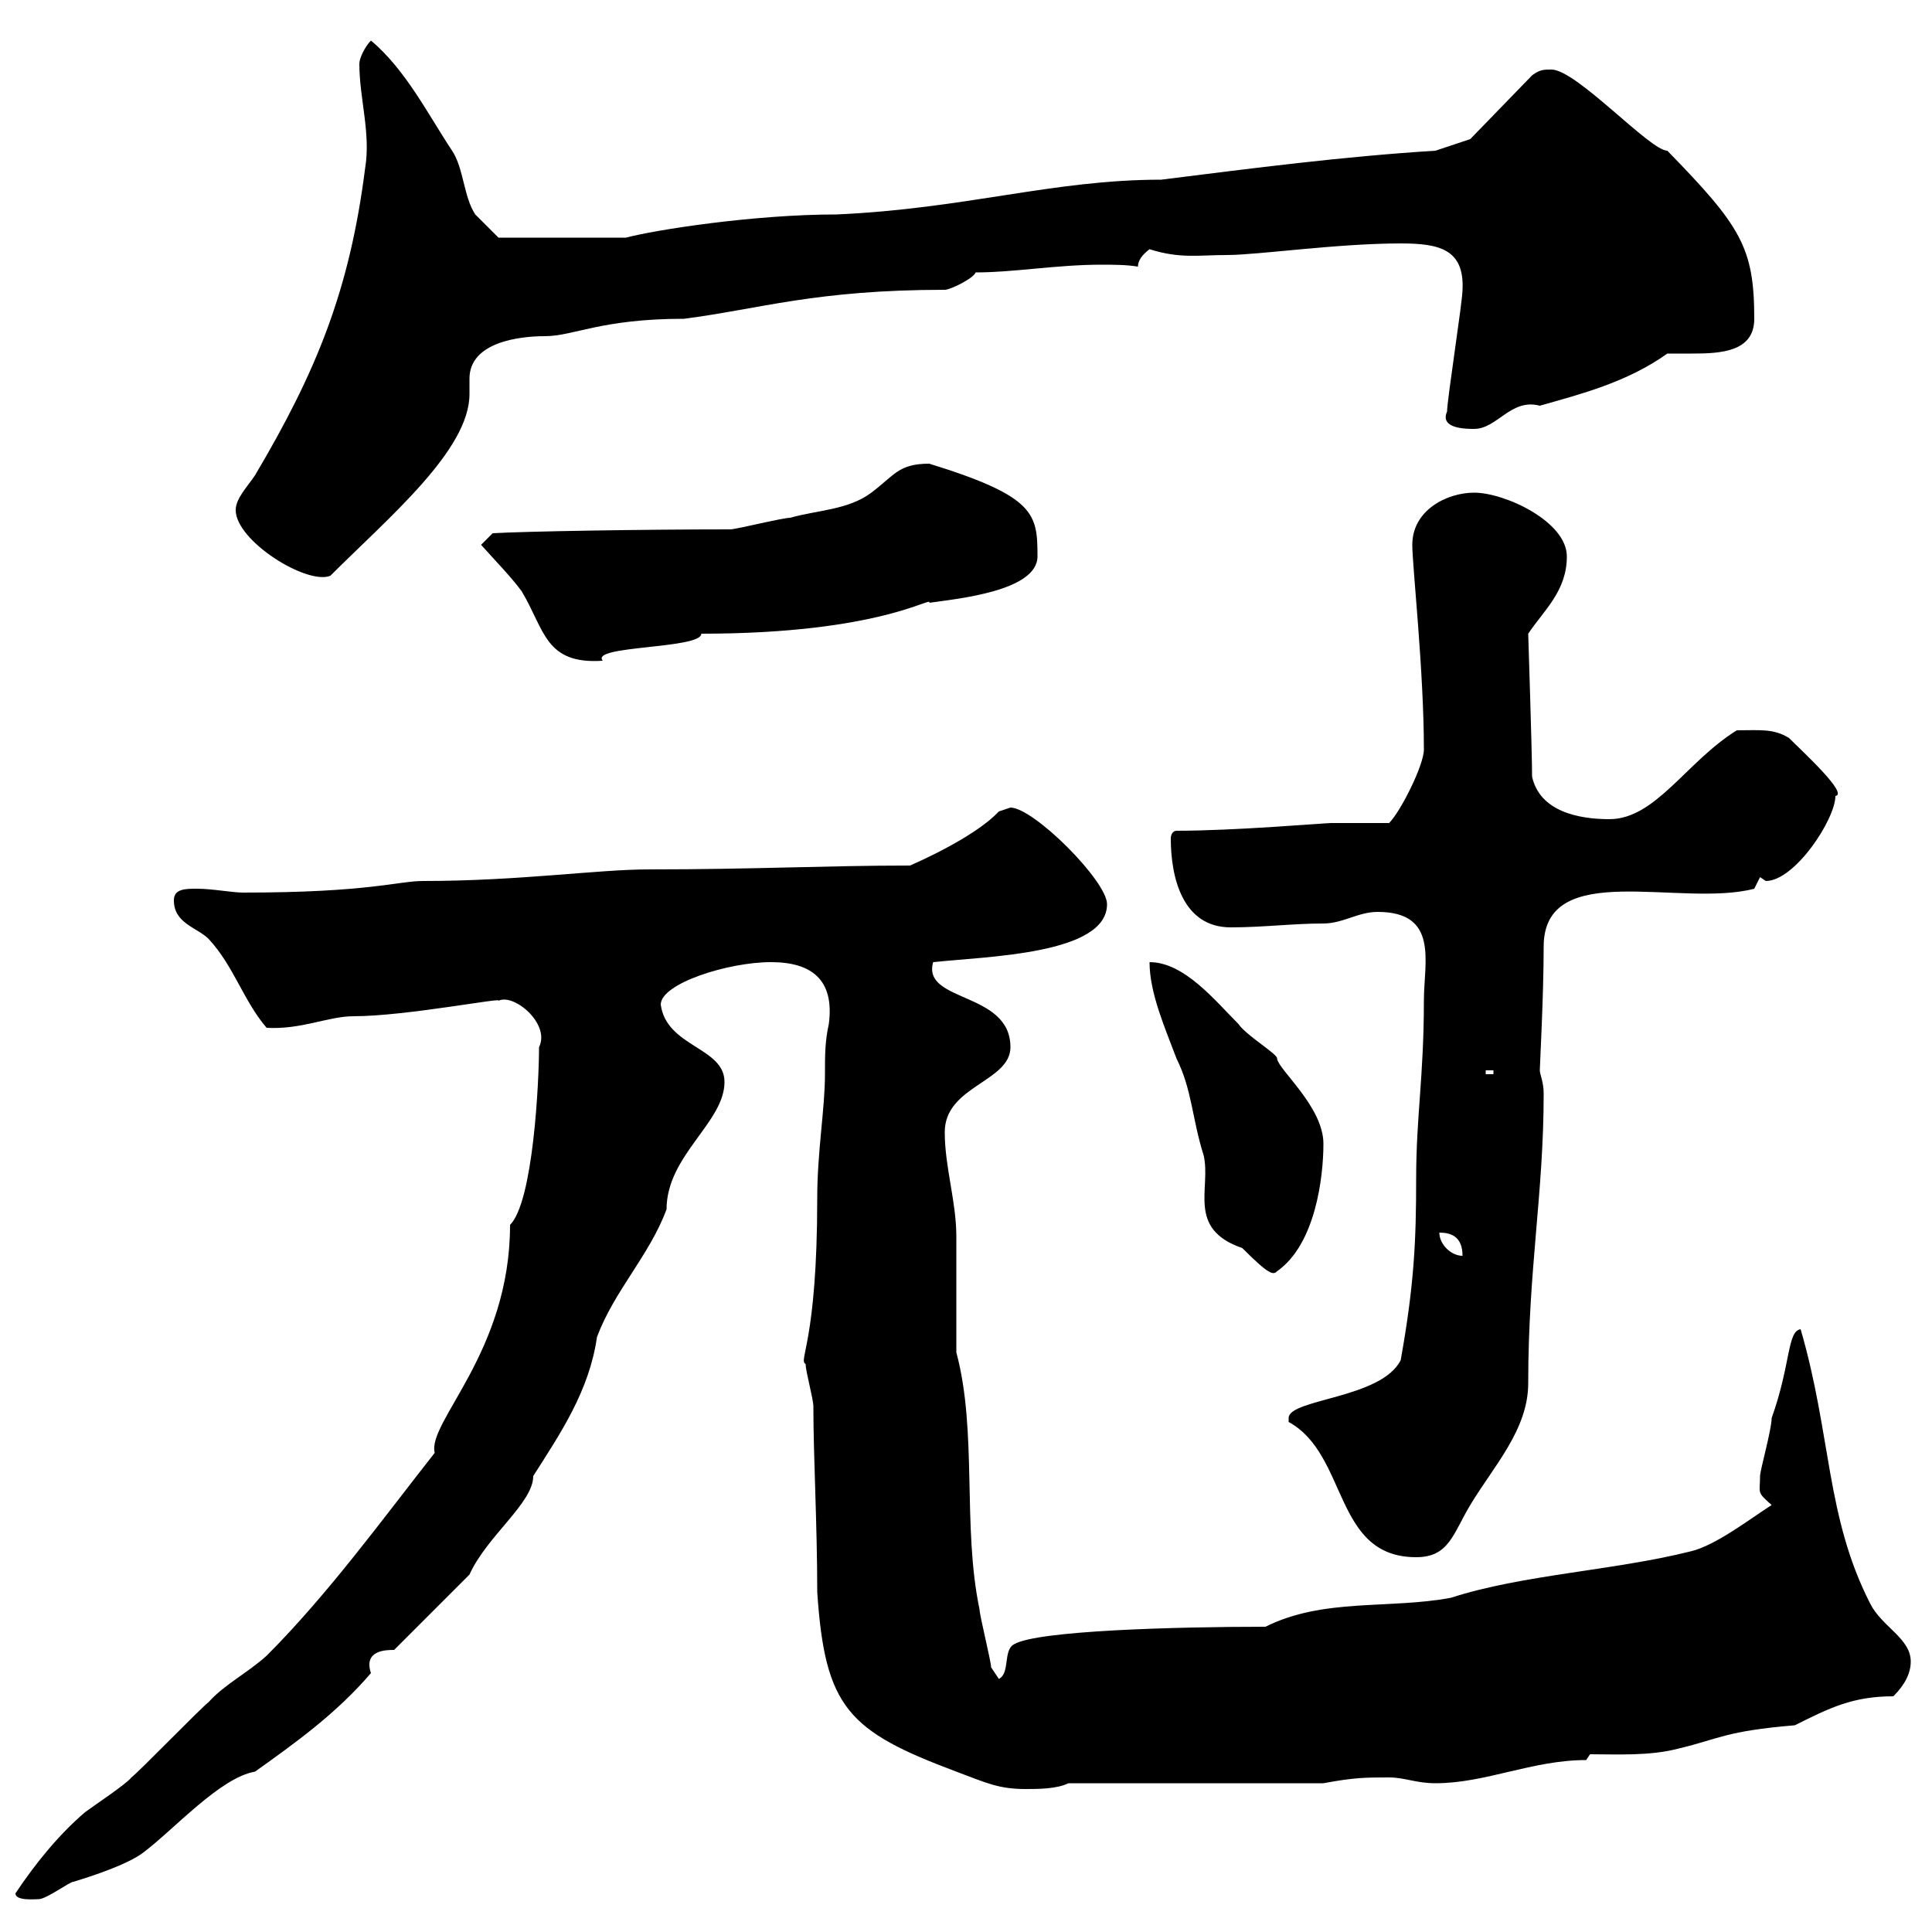 <svg xmlns="http://www.w3.org/2000/svg" xmlns:xlink="http://www.w3.org/1999/xlink" width="300" height="300"><path d="M2.40 294C2.40 295.20 5.40 294.90 6 294.90C7.20 294.90 10.80 292.20 11.40 292.20C14.40 291.30 19.80 289.50 22.20 287.70C27 284.10 34.20 276 39.60 275.10C45.90 270.60 52.20 266.10 57.60 259.80C56.40 256.20 60 256.20 61.20 256.20L72.90 244.50C75.60 238.50 82.80 233.40 82.80 229.20C87 222.60 91.50 216 92.70 207.60C95.40 200.40 100.80 195 103.50 187.80C103.50 179.40 112.50 174.30 112.50 168C112.50 162.60 103.50 162.60 102.60 156C102.60 152.70 113.10 149.40 119.70 149.40C126 149.40 129.60 152.10 128.70 159C128.10 161.70 128.10 163.80 128.10 166.80C128.10 172.20 126.90 178.80 126.90 186C126.90 208.50 123.90 211.20 125.10 211.80C125.10 213 126.30 217.20 126.30 218.40C126.30 226.20 126.90 236.70 126.90 247.20C128.10 265.20 131.70 268.80 148.50 275.10C153.30 276.90 155.10 277.80 159.30 277.80C161.10 277.80 164.10 277.80 165.90 276.90L205.50 276.90C210.30 276 212.10 276 215.70 276C218.10 276 219.90 276.90 222.90 276.90C230.70 276.90 237.90 273.30 246.30 273.30L246.90 272.40C251.10 272.40 256.20 272.70 260.70 271.50C267 270 267.90 268.80 278.70 267.90C284.10 265.20 287.70 263.40 294 263.40C295.80 261.60 296.70 259.80 296.70 258C296.70 254.40 292.20 252.60 290.40 249C283.50 235.50 284.40 222.90 279.60 206.40C277.50 206.70 278.10 211.80 275.10 220.20C275.10 222 273.30 228.30 273.30 229.20C273.30 231.90 272.70 231.60 275.10 233.70C271.80 235.80 266.40 240 262.50 240.90C250.50 243.90 236.40 244.50 225.30 248.10C215.70 249.90 205.50 248.10 196.50 252.60C182.40 252.60 161.10 253.20 157.50 255.30C155.70 256.20 156.90 259.80 155.10 260.70C155.10 260.70 153.90 258.90 153.90 258.90C153.90 258 152.10 250.80 152.10 249.90C149.40 237 151.80 222.30 148.50 210C148.50 208.20 148.50 193.80 148.50 192C148.50 186.60 146.70 181.20 146.70 175.80C146.70 168.60 156.90 168 156.90 162.60C156.90 153.90 143.10 155.70 144.90 149.40C153.30 148.50 171.90 148.20 171.90 140.40C171.90 136.80 160.50 125.40 156.90 125.40C156.90 125.40 155.10 126 155.10 126C151.20 130.20 141.30 134.40 141.30 134.40C128.40 134.40 117 135 100.80 135C92.70 135 80.70 136.80 65.70 136.80C61.80 136.80 57.30 138.60 37.80 138.60C36 138.60 33 138 30.60 138C28.80 138 27 138 27 139.80C27 143.40 30.60 144 32.40 145.80C36.30 150 37.80 155.40 41.40 159.60C46.80 159.90 51 157.80 54.90 157.80C63 157.80 78.30 154.80 77.40 155.40C79.80 154.20 85.50 159 83.70 162.60C83.70 168 82.80 186.60 79.20 190.20C79.20 210 66.30 220.80 67.50 225.60C59.70 235.50 51 247.50 41.40 257.10C38.40 259.80 34.80 261.60 32.40 264.30C31.20 265.20 21.60 275.10 20.40 276C19.80 276.90 14.40 280.50 13.20 281.40C9 285 5.40 289.50 2.40 294ZM200.10 220.20C200.10 220.20 200.10 220.80 200.10 220.80C209.40 225.90 207 241.80 219.90 241.80C225 241.80 225.60 238.20 228.30 233.70C231.90 227.70 237.30 222 237.30 214.80C237.30 197.10 239.70 185.40 239.70 169.80C239.70 168 239.10 166.80 239.10 166.20C239.10 165.60 239.70 154.50 239.70 147C239.70 133.20 261 141 272.40 138L273.30 136.20C273.30 136.20 274.20 136.80 274.20 136.80C278.70 136.80 285 127.20 285 123.60C287.10 123.30 279.90 116.70 277.80 114.60C275.40 113.10 273.30 113.40 269.70 113.40C261.90 118.20 257.10 127.20 249.90 127.20C245.10 127.20 239.10 126 237.90 120.60C237.90 116.70 237.30 98.70 237.30 98.40C239.70 94.80 243.30 91.80 243.30 86.40C243.30 81 233.70 76.50 228.90 76.50C224.70 76.50 219.30 79.20 219.30 84.60C219.30 87.90 221.10 104.10 221.10 116.40C221.10 118.80 217.50 126 215.70 127.80C214.50 127.80 208.50 127.80 206.70 127.80C205.80 127.80 191.70 129 182.70 129C182.10 129 181.80 129.60 181.80 130.20C181.80 136.20 183.60 144 191.10 144C196.20 144 200.70 143.40 205.50 143.40C208.50 143.40 210.90 141.60 213.90 141.60C223.50 141.60 221.10 149.40 221.10 155.40C221.10 167.10 219.90 173.40 219.90 183C219.90 192.60 219.60 199.50 217.50 211.20C214.50 217.20 200.10 217.20 200.10 220.20ZM178.50 149.40C178.50 154.20 180.90 159.60 182.70 164.40C185.10 169.20 185.10 173.70 186.90 179.40C188.10 184.50 184.20 190.80 192.90 193.80C197.10 198 197.70 198 198.30 197.40C204.30 193.20 205.50 182.70 205.50 177.60C205.50 171.90 198.60 166.20 198.30 164.40C198.60 163.80 193.50 160.80 192.30 159C188.70 155.40 183.90 149.40 178.50 149.40ZM223.50 191.40C225.30 191.40 227.10 192 227.10 195C225.30 195 223.50 193.20 223.50 191.40ZM230.70 166.20L231.90 166.20L231.90 166.80L230.70 166.80ZM74.70 84.60C77.40 87.60 79.20 89.40 81 91.80C84.60 97.80 84.60 103.20 93.60 102.60C91.50 100.20 108.90 100.80 108.90 98.40C136.80 98.40 144.90 92.40 144.30 93.60C148.50 93 161.10 91.80 161.10 86.40C161.10 79.80 160.80 77.10 144.30 72C139.50 72 138.90 73.80 135.30 76.50C131.70 79.20 126.90 79.20 122.70 80.40C121.50 80.40 114.30 82.20 113.40 82.20C99.90 82.20 81.60 82.50 76.50 82.80ZM36.60 79.20C36.60 84 47.70 90.90 51.30 89.40C60.30 80.40 72.90 69.90 72.90 61.20C72.90 60.60 72.90 59.40 72.90 58.80C72.90 53.10 80.70 52.20 84.60 52.20C89.10 52.20 93.30 49.50 106.20 49.50C117.90 48 126.60 45 146.70 45C147.60 45 151.20 43.20 151.50 42.30C157.50 42.30 164.10 41.10 171 41.10C172.80 41.10 174.90 41.10 176.70 41.40C176.70 40.50 177.30 39.60 178.50 38.70C183.30 40.20 186 39.60 190.50 39.60C195.30 39.60 207.60 37.80 217.50 37.80C223.50 37.80 227.40 38.70 227.10 45C227.10 46.80 224.70 62.10 224.70 63.90C223.50 66.60 227.70 66.60 228.90 66.60C232.50 66.60 234.60 61.80 239.10 63C245.40 61.20 252.60 59.40 258.90 54.90C259.80 54.90 261.30 54.90 262.80 54.90C267.30 54.90 272.40 54.60 272.40 49.50C272.40 38.40 270.30 35.10 258.90 23.40C256.20 23.40 244.80 10.80 240.90 10.80C239.70 10.80 239.10 10.80 237.90 11.70L228.30 21.60L222.90 23.40C208.50 24.30 194.70 26.10 180.30 27.90C163.50 27.90 150 32.40 129.90 33.30C117 33.30 101.70 35.70 97.20 36.90L77.40 36.90C77.40 36.90 74.70 34.20 73.80 33.30C72 30.60 72 26.10 70.20 23.40C66.60 18 63 10.80 57.60 6.30C56.70 7.20 55.80 9 55.80 9.90C55.80 15.30 57.60 20.70 56.70 26.10C54.30 45 49.20 57.60 39.60 73.80C38.40 75.60 36.60 77.40 36.60 79.20Z"/></svg>